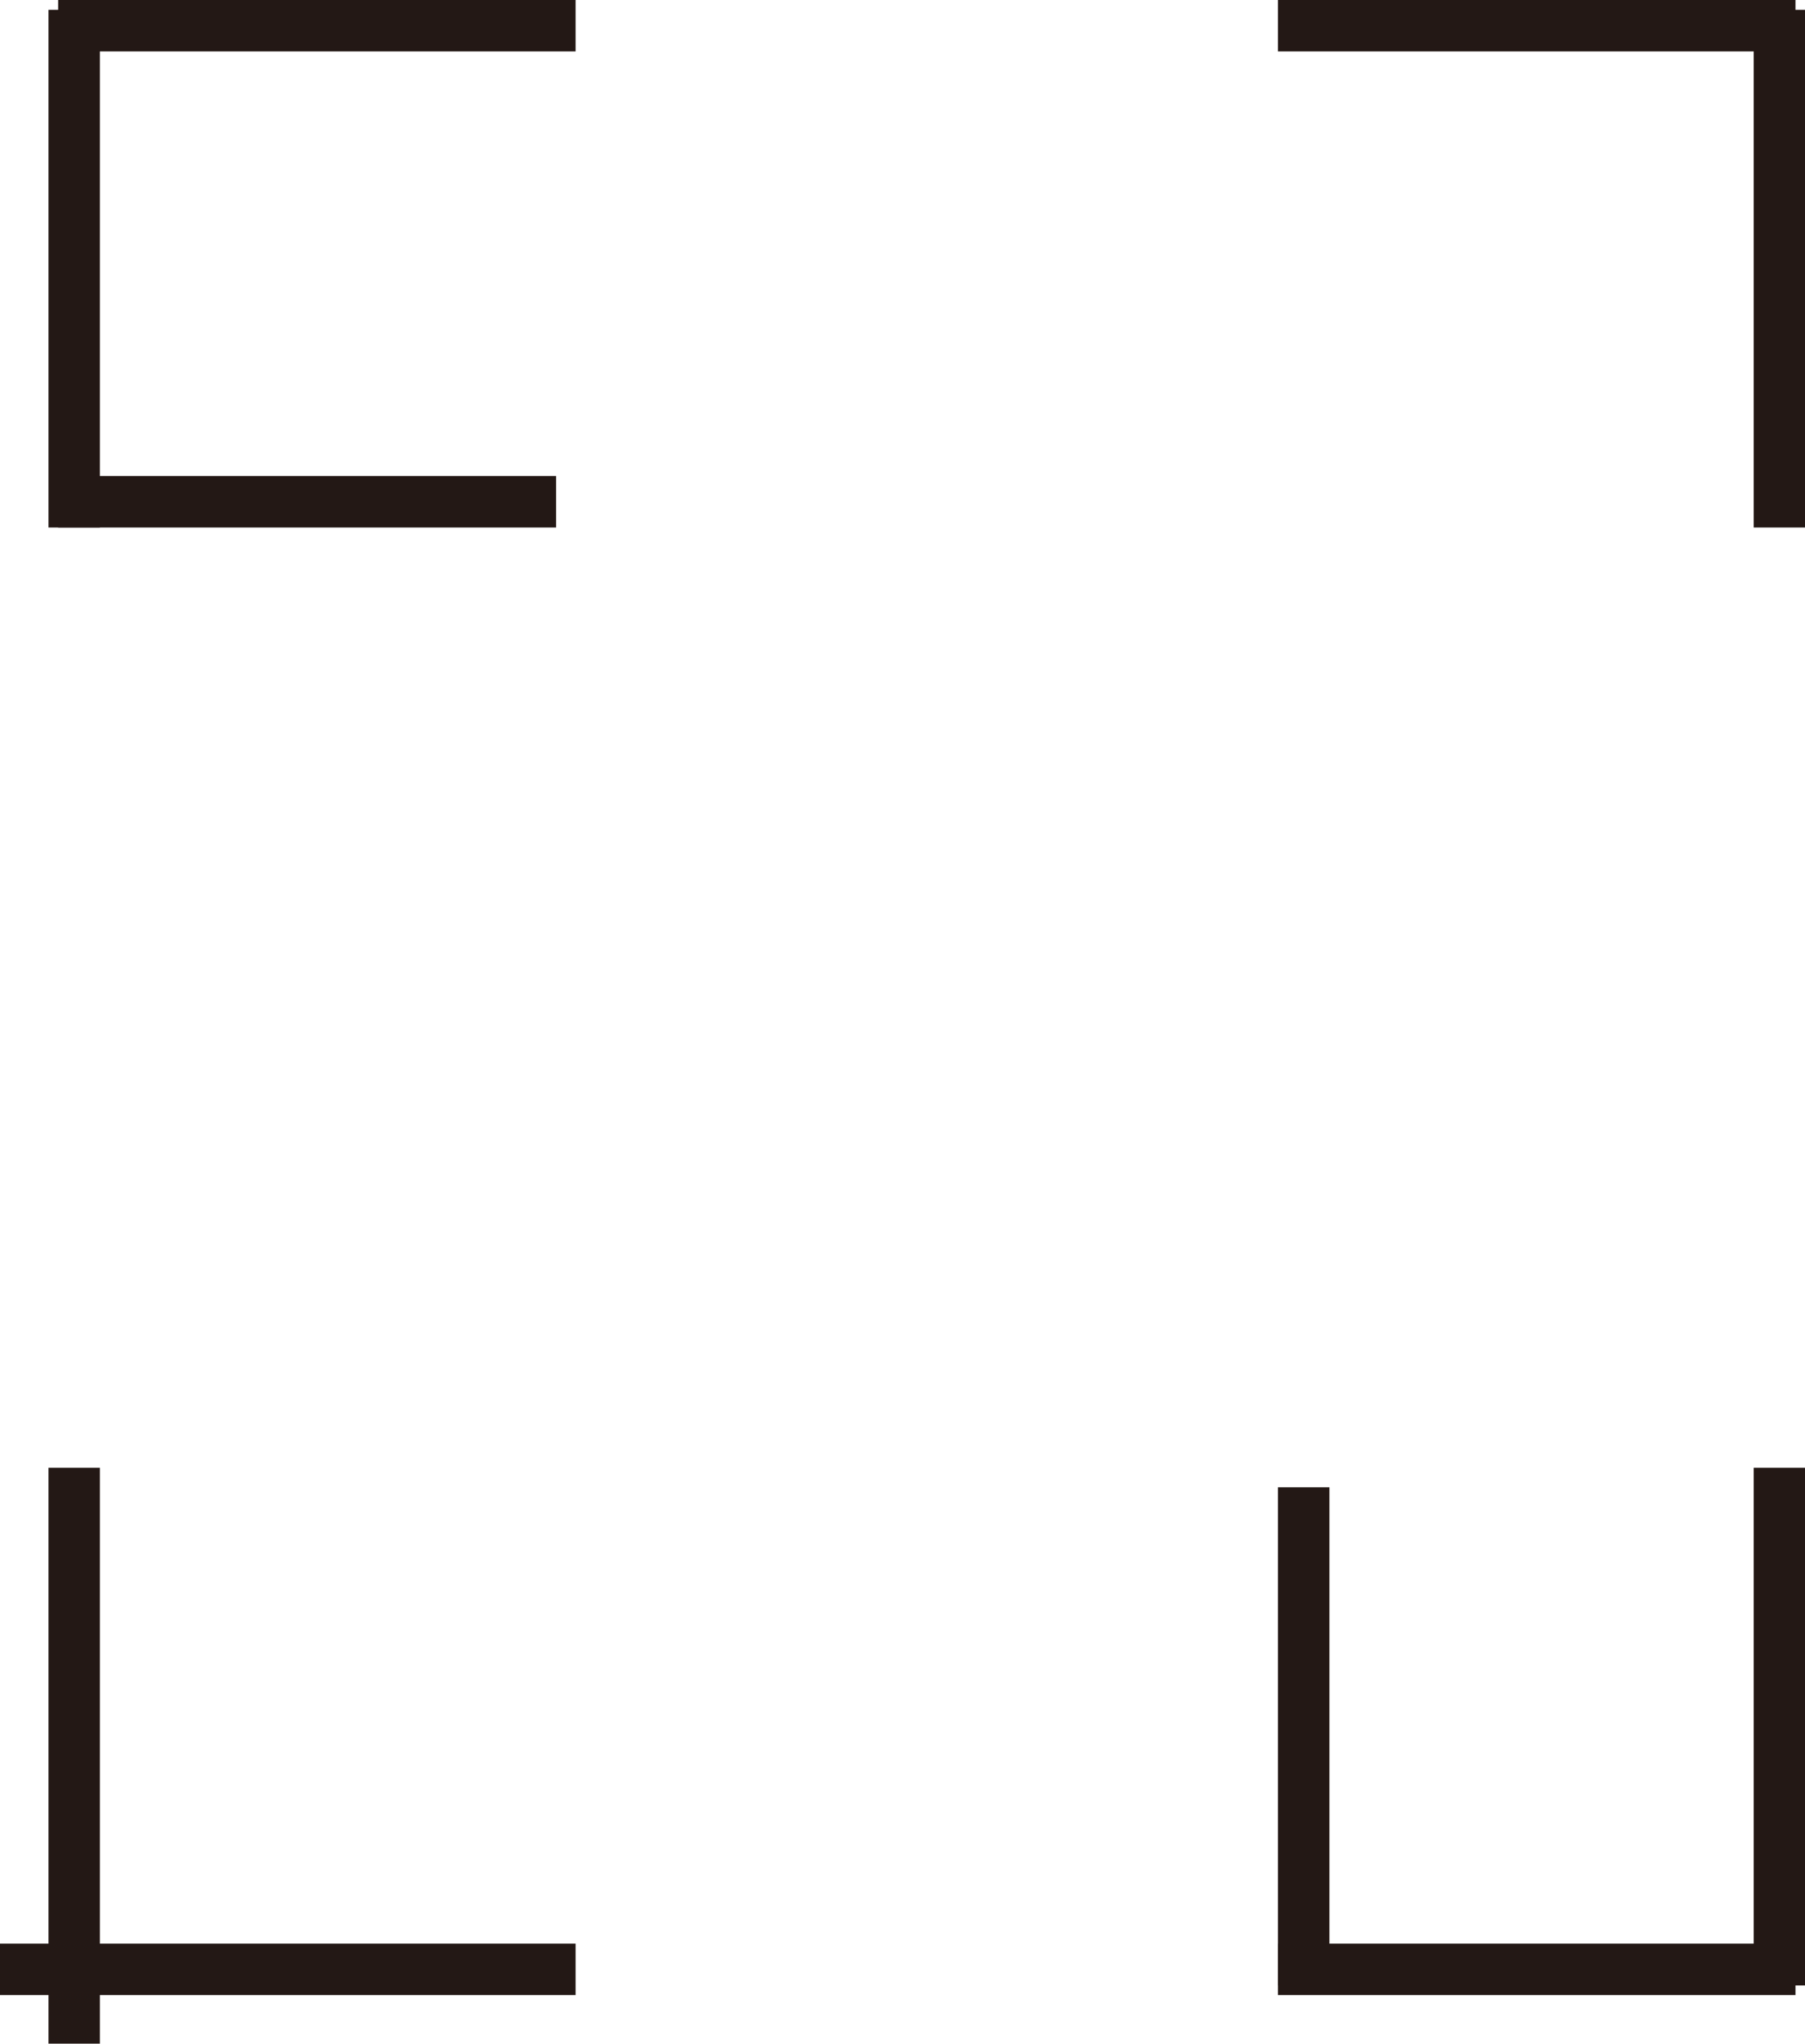 <svg id="__Mark_Layer" data-name="__Mark Layer" xmlns="http://www.w3.org/2000/svg" width="31.71mm" height="35.89mm" viewBox="0 0 89.89 101.73"><defs><style>.cls-1{fill:#1e1815;}.cls-1,.cls-2,.cls-3{stroke:#231815;stroke-miterlimit:10;stroke-width:1.59px;}.cls-2{fill:#1e1817;}.cls-3{fill:#1a1513;}</style></defs><rect class="cls-1" x="3.21" y="73.86" width="0.97" height="24.18"/><rect class="cls-1" x="88.13" y="73.86" width="0.97" height="24.18"/><rect class="cls-1" x="3.21" y="1.28" width="0.97" height="24.18"/><rect class="cls-1" x="88.13" y="1.28" width="0.97" height="24.18"/><rect class="cls-1" x="3.69" y="97.55" width="24.18" height="0.97"/><rect class="cls-1" x="3.69" y="0.79" width="24.18" height="0.97"/><rect class="cls-1" x="64.44" y="97.55" width="24.18" height="0.97"/><rect class="cls-1" x="64.44" y="0.79" width="24.18" height="0.97"/><rect class="cls-2" x="64.44" y="74.83" width="0.97" height="23.21"/><rect class="cls-2" x="3.69" y="24.49" width="23.21" height="0.97"/><rect class="cls-3" x="3.21" y="98.04" width="0.97" height="2.9"/><rect class="cls-3" x="0.79" y="97.55" width="2.9" height="0.97"/></svg>